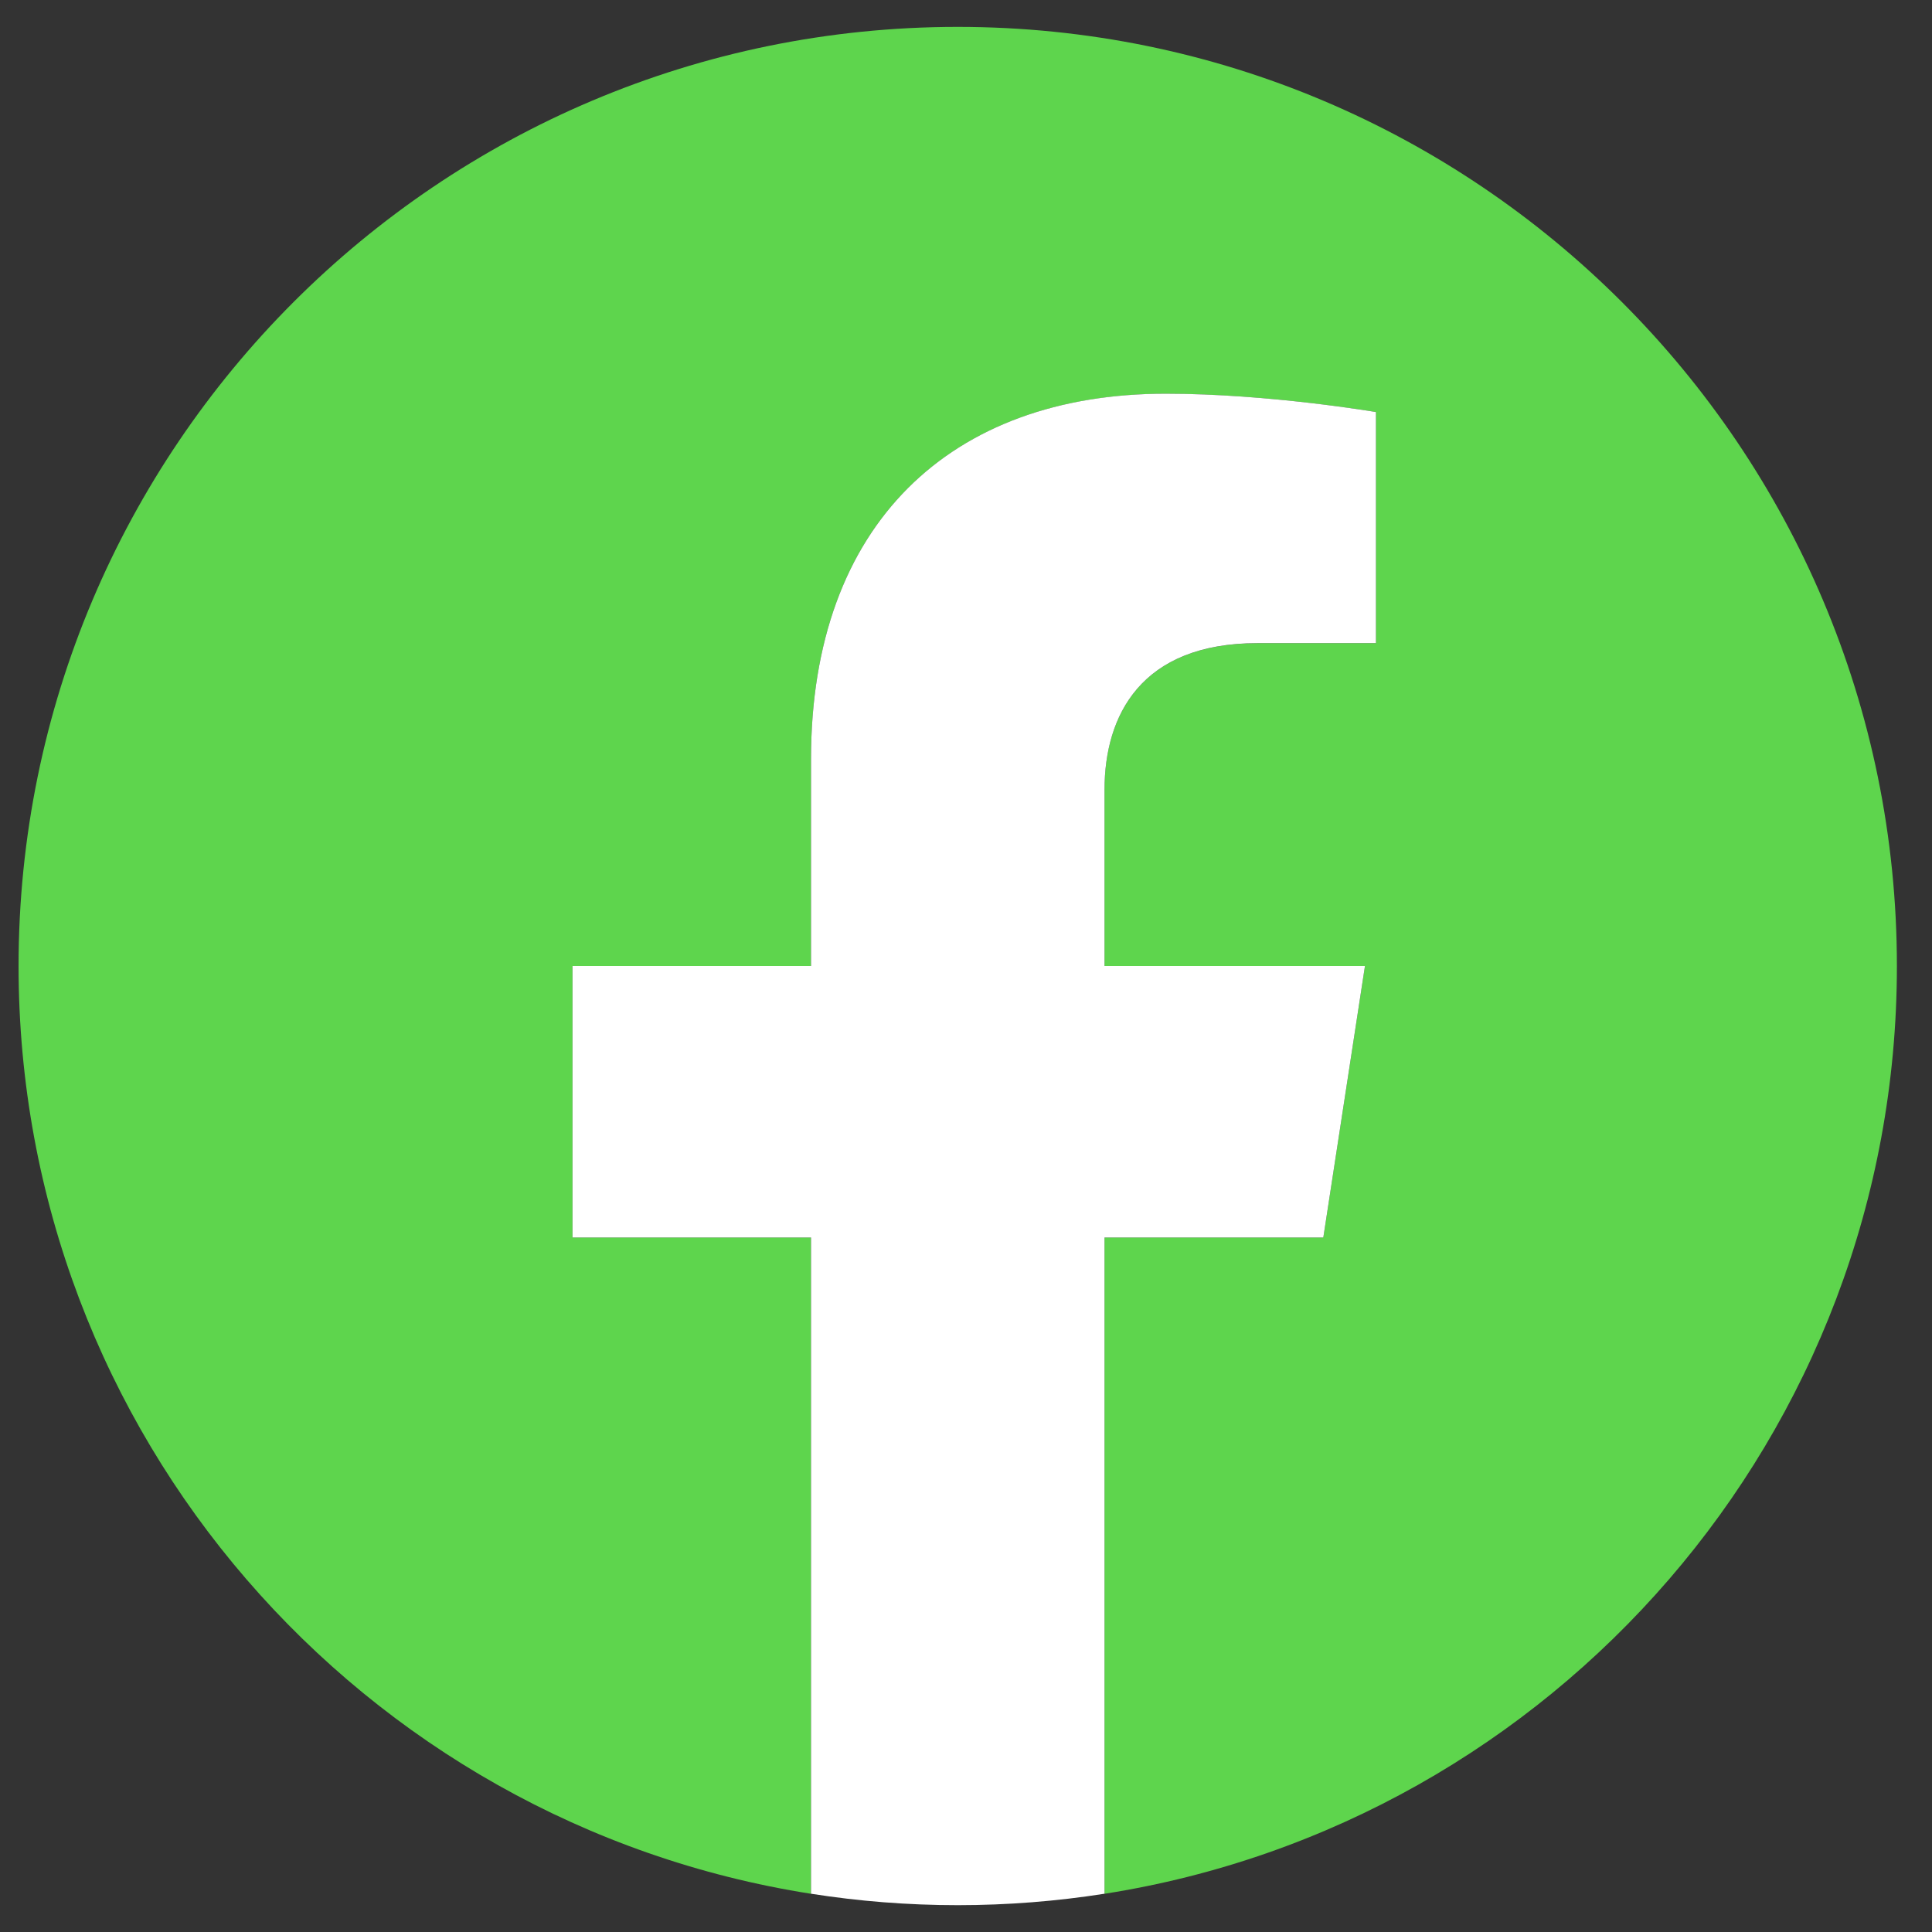 <svg xmlns="http://www.w3.org/2000/svg" fill="none" viewBox="0 0 36 36" height="36" width="36">
<rect x="0" y="0" width="36" height="36" fill="#333333" stroke="none"/>
<path fill="#5ED54D" d="M35.346 18.001C35.346 8.336 27.511 0.501 17.846 0.501C8.181 0.501 0.346 8.336 0.346 18.001C0.346 26.735 6.746 33.975 15.112 35.288V23.059H10.668V18.001H15.112V14.145C15.112 9.759 17.724 7.337 21.722 7.337C23.637 7.337 25.639 7.678 25.639 7.678V11.985H23.433C21.259 11.985 20.581 13.334 20.581 14.718V18.001H25.434L24.658 23.059H20.581V35.288C28.947 33.975 35.346 26.735 35.346 18.001Z"></path>
<path fill="white" d="M24.658 23.059L25.434 18H20.581V14.717C20.581 13.333 21.259 11.984 23.433 11.984H25.639V7.678C25.639 7.678 23.637 7.336 21.722 7.336C17.724 7.336 15.112 9.759 15.112 14.145V18H10.668V23.059H15.112V35.287C16.003 35.427 16.916 35.5 17.846 35.5C18.776 35.5 19.69 35.427 20.581 35.287V23.059H24.658Z"></path>
</svg>
